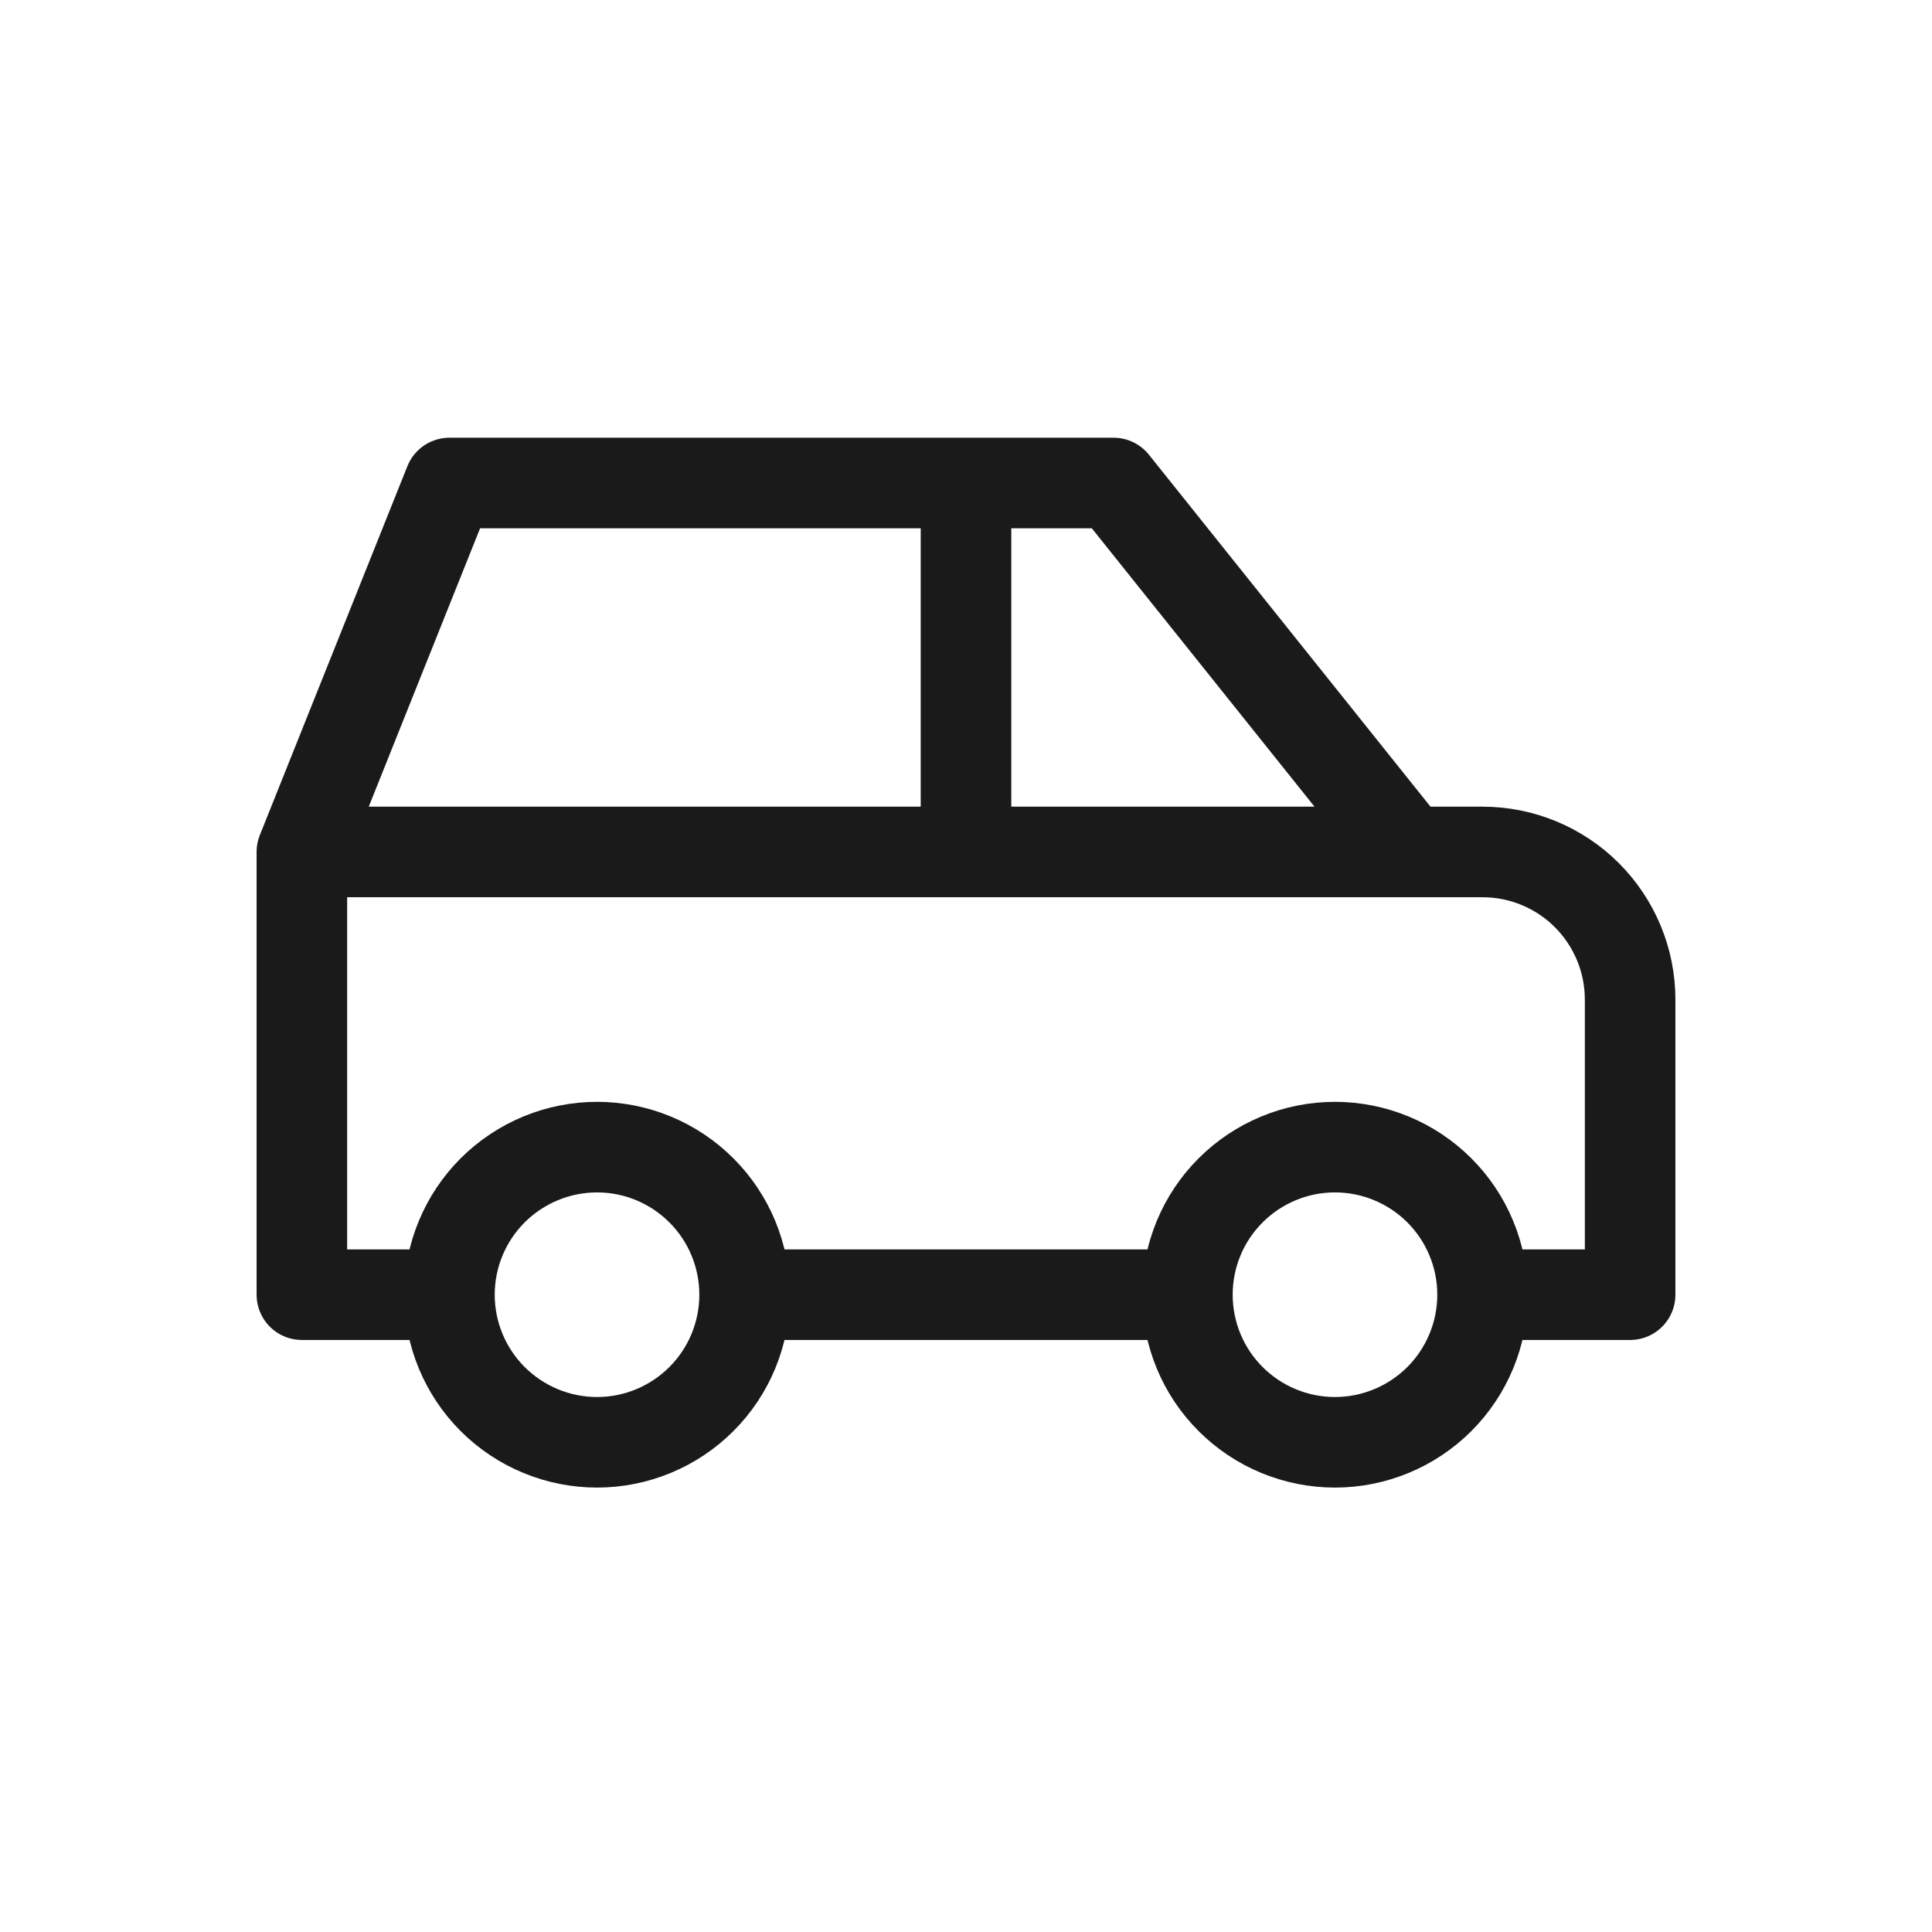 <svg width="32" height="32" viewBox="0 0 32 32" fill="none" xmlns="http://www.w3.org/2000/svg">
<path d="M7.444 21.444C7.444 22.093 7.702 22.715 8.16 23.173C8.619 23.631 9.241 23.889 9.889 23.889C10.537 23.889 11.159 23.631 11.617 23.173C12.076 22.715 12.333 22.093 12.333 21.444M7.444 21.444C7.444 20.796 7.702 20.174 8.16 19.716C8.619 19.258 9.241 19 9.889 19C10.537 19 11.159 19.258 11.617 19.716C12.076 20.174 12.333 20.796 12.333 21.444M7.444 21.444H5V14.111M12.333 21.444H19.667M19.667 21.444C19.667 22.093 19.924 22.715 20.383 23.173C20.841 23.631 21.463 23.889 22.111 23.889C22.759 23.889 23.381 23.631 23.84 23.173C24.298 22.715 24.556 22.093 24.556 21.444M19.667 21.444C19.667 20.796 19.924 20.174 20.383 19.716C20.841 19.258 21.463 19 22.111 19C22.759 19 23.381 19.258 23.84 19.716C24.298 20.174 24.556 20.796 24.556 21.444M24.556 21.444H27V16.556C27 15.907 26.742 15.286 26.284 14.827C25.826 14.369 25.204 14.111 24.556 14.111H23.333M5 14.111L7.444 8H18.444L23.333 14.111M5 14.111H23.333M16 14.111V8" stroke="#1A1A1A" stroke-width="1.5" stroke-linecap="round" stroke-linejoin="round"/>
</svg>
